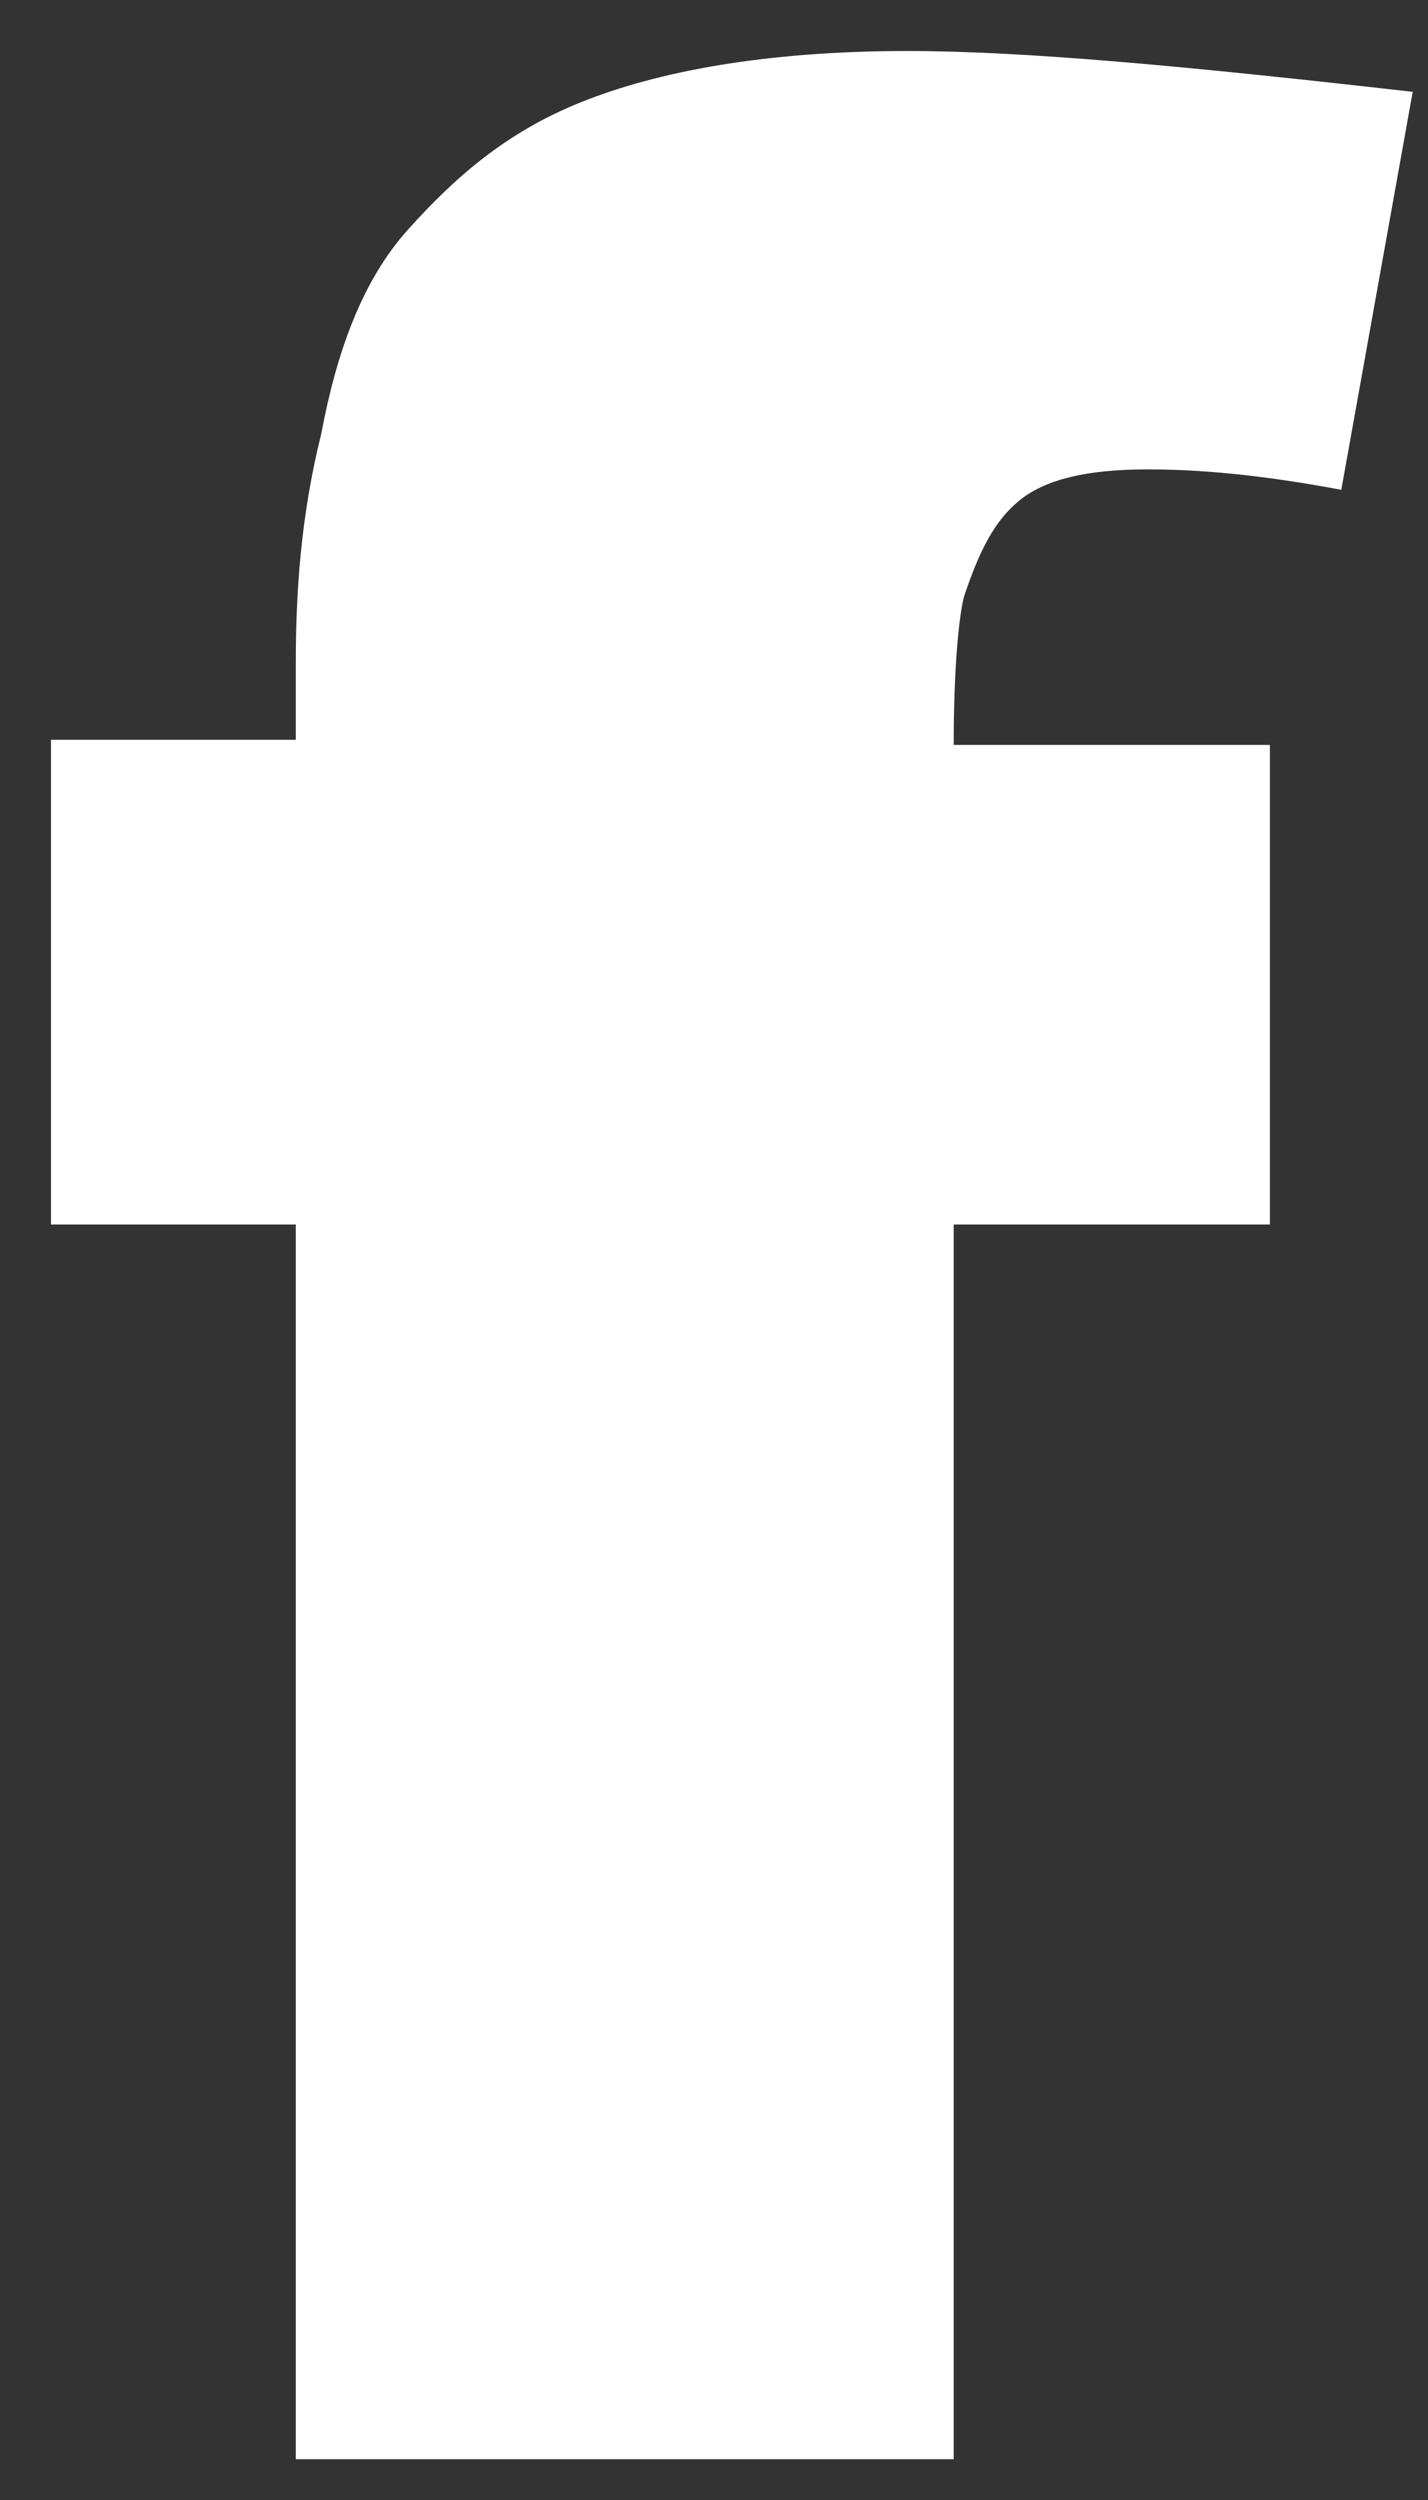 <?xml version="1.0" encoding="utf-8"?>
<!-- Generator: Adobe Illustrator 21.0.0, SVG Export Plug-In . SVG Version: 6.00 Build 0)  -->
<svg version="1.1" id="Ebene_1" xmlns="http://www.w3.org/2000/svg" xmlns:xlink="http://www.w3.org/1999/xlink" x="0px" y="0px"
	 viewBox="0 0 28 49" style="enable-background:new 0 0 28 49;" xml:space="preserve">
<rect x="0" y="0" width="28" height="49" fill="#333333" stroke="none"/>
<style type="text/css">
	.st0{fill:#FFFFFF;}
</style>
<g>
	<path class="st0" d="M18.7,14.6h6.2V24h-6.2v24.2H5.8V24H1v-9.5h4.8v-1.5c0-1.4,0.1-2.9,0.5-4.5c0.3-1.6,0.8-3,1.7-4
		S9.9,2.6,11.4,2s3.6-1,6.4-1c2.3,0,5.5,0.3,9.9,0.8l-1.4,7.8c-1.6-0.3-2.8-0.4-3.8-0.4c-1.2,0-2,0.2-2.5,0.6
		c-0.5,0.4-0.8,1-1.1,1.9C18.8,12.1,18.7,13.1,18.7,14.6z"/>
</g>
</svg>
